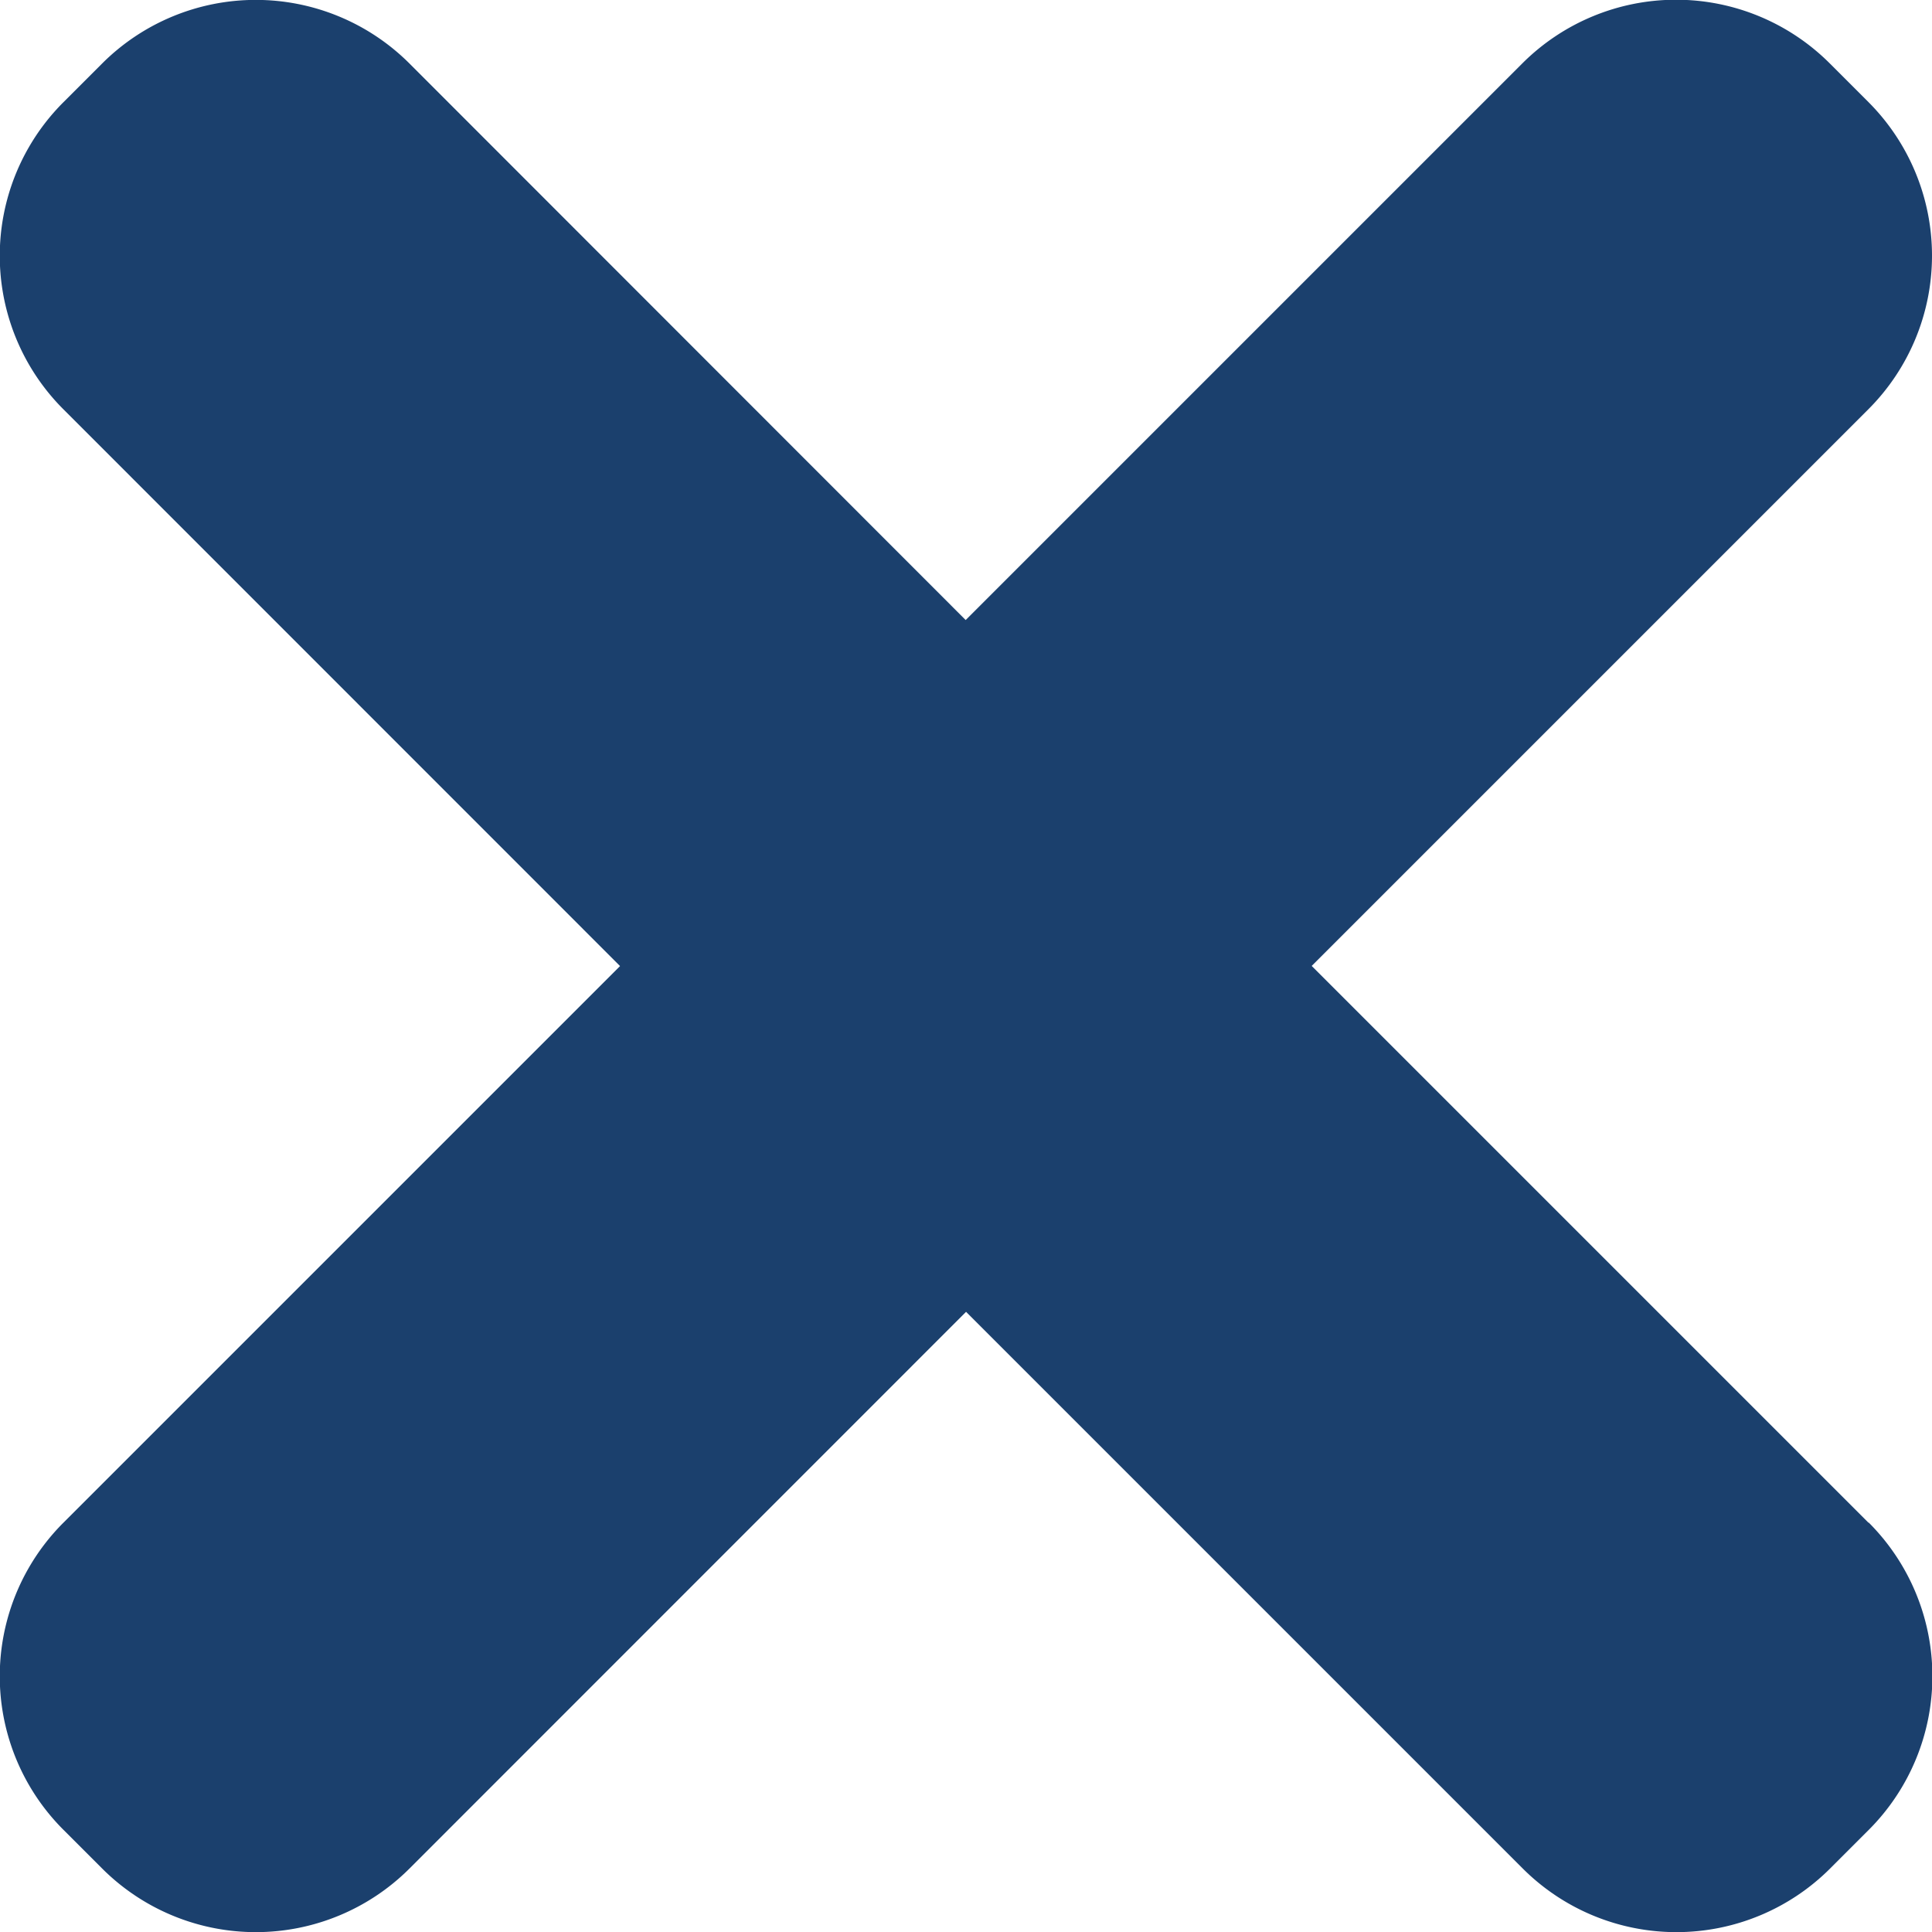 <svg xmlns="http://www.w3.org/2000/svg" width="30" height="30" viewBox="0 0 30 30">
  <path id="Caminho_1377" data-name="Caminho 1377" d="M35.426,30.057l-8.644-8.644,8.644-8.644a3.374,3.374,0,0,0,0-4.771h0l-.6-.6a3.376,3.376,0,0,0-4.773,0h0l-8.644,8.644L12.772,7.4A3.376,3.376,0,0,0,8,7.4H8L7.4,8a3.37,3.37,0,0,0,0,4.771h0l8.642,8.644L7.4,30.057a3.37,3.37,0,0,0,0,4.771h0l.6.6a3.376,3.376,0,0,0,4.773,0h0l8.642-8.644,8.644,8.644a3.376,3.376,0,0,0,4.773,0h0l.6-.6a3.374,3.374,0,0,0,0-4.771Z" transform="translate(-6.414 -6.414)" fill="#1b406d"/>
</svg>
